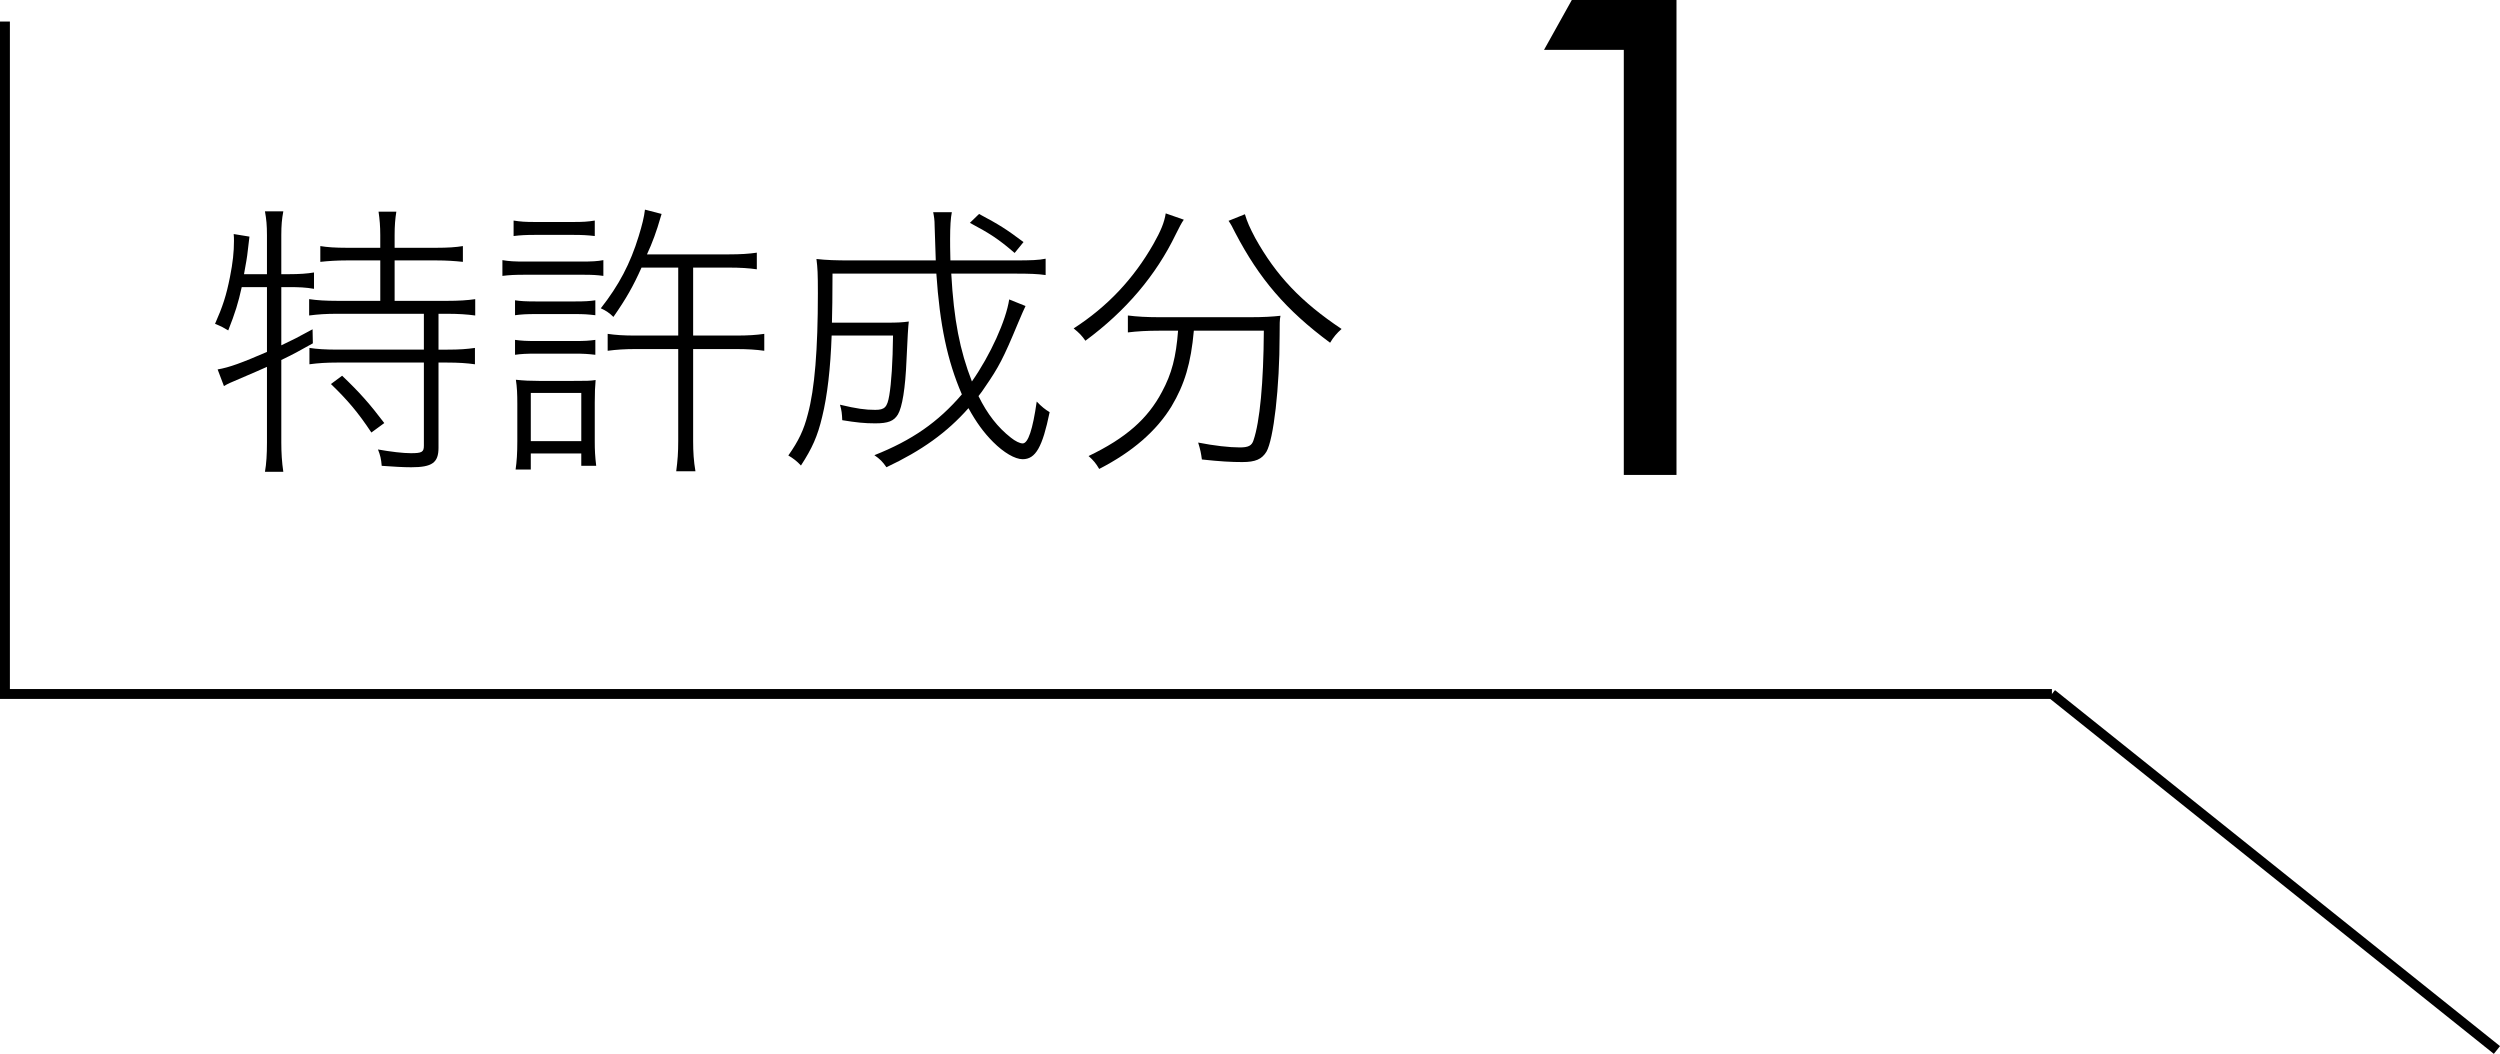 <?xml version="1.0" encoding="UTF-8"?><svg id="_レイヤー_1" xmlns="http://www.w3.org/2000/svg" viewBox="0 0 299.999 126.46"><defs><style>.cls-1{stroke-width:0px;}.cls-2{isolation:isolate;}</style></defs><g id="_グループ_439"><g id="_特許成分" class="cls-2"><g class="cls-2"><path class="cls-1" d="m29.007,34.452c-.413,1.892-.791,3.098-1.618,5.197-.585-.344-.826-.482-1.584-.791.929-2.1,1.343-3.373,1.79-5.611.344-1.721.481-3.029.481-4.338,0-.344,0-.481-.034-.825l1.893.309q-.069.482-.206,1.721c-.069.723-.207,1.446-.448,2.788h2.754v-4.682c0-1.17-.069-1.927-.241-2.857h2.203c-.172.929-.241,1.686-.241,2.857v4.682h.86c1.343,0,2.238-.068,3.064-.206v1.962c-.998-.173-1.79-.206-3.029-.206h-.895v6.987c1.377-.654,1.997-.963,3.752-1.927l.034,1.686c-1.721.964-2.341,1.308-3.786,1.997v9.914c0,1.203.069,2.341.241,3.509h-2.203c.172-.962.241-2.132.241-3.509v-9.088c-.344.173-1.652.723-4.44,1.927-.31.138-.413.207-.723.379l-.757-1.997c1.411-.24,2.891-.791,5.92-2.099v-7.779h-3.029Zm12.632-3.202c-1.239,0-2.237.07-3.201.173v-1.894c.826.138,1.79.206,3.201.206h3.993v-1.515c0-1.066-.068-1.859-.206-2.822h2.134c-.137.86-.206,1.686-.206,2.822v1.515h4.991c1.411,0,2.375-.068,3.201-.206v1.894c-.964-.103-1.962-.173-3.201-.173h-4.991v4.853h6.23c1.48,0,2.513-.068,3.442-.206v1.962c-.998-.138-2.031-.206-3.408-.206h-.998v4.303h1.033c1.515,0,2.375-.07,3.339-.206v1.962c-.964-.138-1.997-.206-3.339-.206h-1.033v10.223c0,1.789-.757,2.341-3.27,2.341-.964,0-2.134-.07-3.545-.172-.069-.827-.173-1.275-.448-1.963,1.549.276,2.995.447,3.959.447,1.308,0,1.549-.137,1.549-.895v-9.982h-10.361c-1.377,0-2.341.068-3.373.206v-1.962c.895.137,1.893.206,3.408.206h10.326v-4.303h-10.326c-1.48,0-2.375.068-3.442.206v-1.962c.929.138,1.962.206,3.442.206h5.094v-4.853h-3.993Zm-.585,13.838c2.1,1.997,3.339,3.408,5.06,5.679l-1.549,1.136c-1.618-2.445-2.891-3.924-4.853-5.818l1.342-.998Z"/><path class="cls-1" d="m60.288,31.216c.792.137,1.446.172,2.754.172h6.609c1.411,0,2.031-.035,2.753-.172v1.892c-.757-.103-1.274-.138-2.478-.138h-6.884c-1.274,0-1.928.035-2.754.138v-1.892Zm1.343-4.75c.86.137,1.411.172,2.547.172h4.647c1.136,0,1.721-.035,2.547-.172v1.858c-.86-.103-1.549-.137-2.547-.137h-4.647c-1.033,0-1.721.034-2.547.137v-1.858Zm.172,9.569c.688.103,1.274.138,2.547.138h4.613c1.239,0,1.79-.035,2.478-.138v1.79c-.929-.104-1.343-.138-2.478-.138h-4.613c-1.17,0-1.755.034-2.547.138v-1.79Zm0,4.75c.757.103,1.308.138,2.547.138h4.613c1.205,0,1.721-.035,2.478-.138v1.79c-.895-.104-1.411-.138-2.513-.138h-4.612c-1.136,0-1.79.034-2.513.138v-1.79Zm.069,15.559c.138-.964.206-1.928.206-3.375v-4.508c0-1.17-.034-1.997-.172-2.891.929.103,1.79.138,2.754.138h4.165c1.549,0,1.962,0,2.65-.104-.068.758-.103,1.515-.103,2.72v4.646c0,1.034.035,1.789.172,2.927h-1.79v-1.481h-6.058v1.928h-1.824Zm1.824-3.409h6.058v-5.782h-6.058v5.782Zm13.287-20.824c-.998,2.238-1.859,3.751-3.373,5.92-.517-.517-.964-.791-1.515-1.033,2.168-2.755,3.545-5.37,4.543-8.64.413-1.342.654-2.306.757-3.201l1.997.516q-.069.173-.138.447c-.413,1.481-.998,3.099-1.618,4.406h9.775c1.48,0,2.479-.068,3.408-.206v1.997c-.929-.138-1.997-.206-3.373-.206h-4.269v8.157h5.129c1.48,0,2.478-.068,3.408-.206v2.031c-.964-.138-2.031-.207-3.408-.207h-5.129v11.049c0,1.309.069,2.41.276,3.616h-2.307c.172-1.309.241-2.239.241-3.616v-11.049h-5.059c-1.343,0-2.375.07-3.408.207v-2.031c.929.138,1.894.206,3.339.206h5.128v-8.157h-4.406Z"/><path class="cls-1" d="m123.064,36.723q-.241.482-.895,2.031c-1.755,4.233-2.34,5.335-3.958,7.675-.276.447-.482.688-.792,1.102,1.067,2.168,2.307,3.751,3.89,4.991.516.413,1.067.688,1.411.688.654,0,1.205-1.652,1.687-5.025.585.62,1.033.964,1.549,1.274-.86,4.199-1.687,5.645-3.235,5.645-.929,0-2.272-.793-3.545-2.065-1.136-1.136-2.031-2.375-2.96-4.062-2.581,2.927-5.611,5.094-9.844,7.091-.447-.654-.791-.999-1.446-1.446,4.509-1.789,7.641-3.958,10.498-7.297-1.756-4.062-2.65-8.364-3.063-14.491h-12.46c0,3.028-.035,4.302-.069,5.886h6.609c1.274,0,1.859-.035,2.616-.138q-.104.688-.276,4.612c-.137,3.408-.516,5.679-1.033,6.54-.481.791-1.17,1.067-2.719,1.067-1.308,0-2.272-.104-3.959-.379-.034-.791-.068-1.17-.275-1.859,2.031.482,3.029.62,4.234.62,1.136,0,1.446-.311,1.687-1.756.241-1.446.413-3.924.447-7.16h-7.366c-.137,3.925-.516,7.229-1.136,9.741-.551,2.341-1.205,3.788-2.547,5.853-.482-.517-.929-.862-1.515-1.205,1.239-1.754,1.859-3.064,2.341-4.957.826-3.029,1.205-7.779,1.205-14.491,0-2.444-.035-3.029-.172-4.13,1.205.138,2.375.172,4.096.172h10.223l-.138-4.165c0-.688-.069-1.101-.172-1.618h2.238c-.138.654-.207,1.721-.207,3.235,0,.723,0,1.033.035,2.547h7.744c1.962,0,2.857-.034,3.683-.206v1.962c-.964-.138-1.893-.172-3.752-.172h-7.572c.309,5.575,1.033,9.224,2.478,12.942,2.237-3.201,4.096-7.332,4.475-9.844l1.962.791Zm-1.308-6.368c-1.962-1.687-2.926-2.306-5.37-3.614l1.101-1.067c2.444,1.308,3.167,1.756,5.335,3.373l-1.067,1.308Z"/><path class="cls-1" d="m142.056,26.362c-.31.448-.482.793-.964,1.756-2.375,4.923-5.989,9.191-10.843,12.77-.413-.585-.688-.895-1.411-1.48,4.062-2.617,7.194-5.955,9.569-10.12.895-1.583,1.308-2.582,1.48-3.683l2.169.757Zm-2.994,13.322c-1.411,0-2.616.068-3.718.206v-2.031c1.101.138,2.237.206,3.718.206h11.015c1.548,0,2.65-.068,3.58-.172-.103.482-.103.964-.103,2.341,0,6.265-.723,12.494-1.583,13.975-.552.895-1.308,1.24-2.892,1.24-1.308,0-2.65-.07-4.853-.311-.104-.758-.172-1.136-.448-2.03,1.894.378,3.752.584,4.991.584,1.033,0,1.446-.206,1.652-.86.757-2.204,1.204-6.919,1.239-13.149h-8.399c-.344,3.889-1.101,6.436-2.684,9.086-1.79,2.927-4.647,5.439-8.674,7.504-.378-.654-.688-1.034-1.274-1.548,4.441-2.135,7.091-4.441,8.812-7.711,1.17-2.168,1.687-4.165,1.928-7.331h-2.306Zm10.326-13.976c.275.929.585,1.618,1.239,2.857,2.514,4.509,5.473,7.641,10.361,10.912-.585.517-.964.964-1.377,1.652-5.301-3.924-8.502-7.676-11.394-13.218-.31-.654-.551-1.067-.792-1.411l1.962-.791Z"/></g></g><g id="_1" class="cls-2"><g class="cls-2"><path class="cls-1" d="m194.855,5.982h-9.571l3.333-5.982h12.561v56.993h-6.323V5.982Z"/></g></g><rect class="cls-1" y="82.684" width="246.229" height="1.187"/><rect class="cls-1" x="272.335" y="70.445" width="1.187" height="68.384" transform="translate(20.724 252.393) rotate(-51.34)"/><rect class="cls-1" y="2.585" width="1.187" height="80.693"/></g></svg>